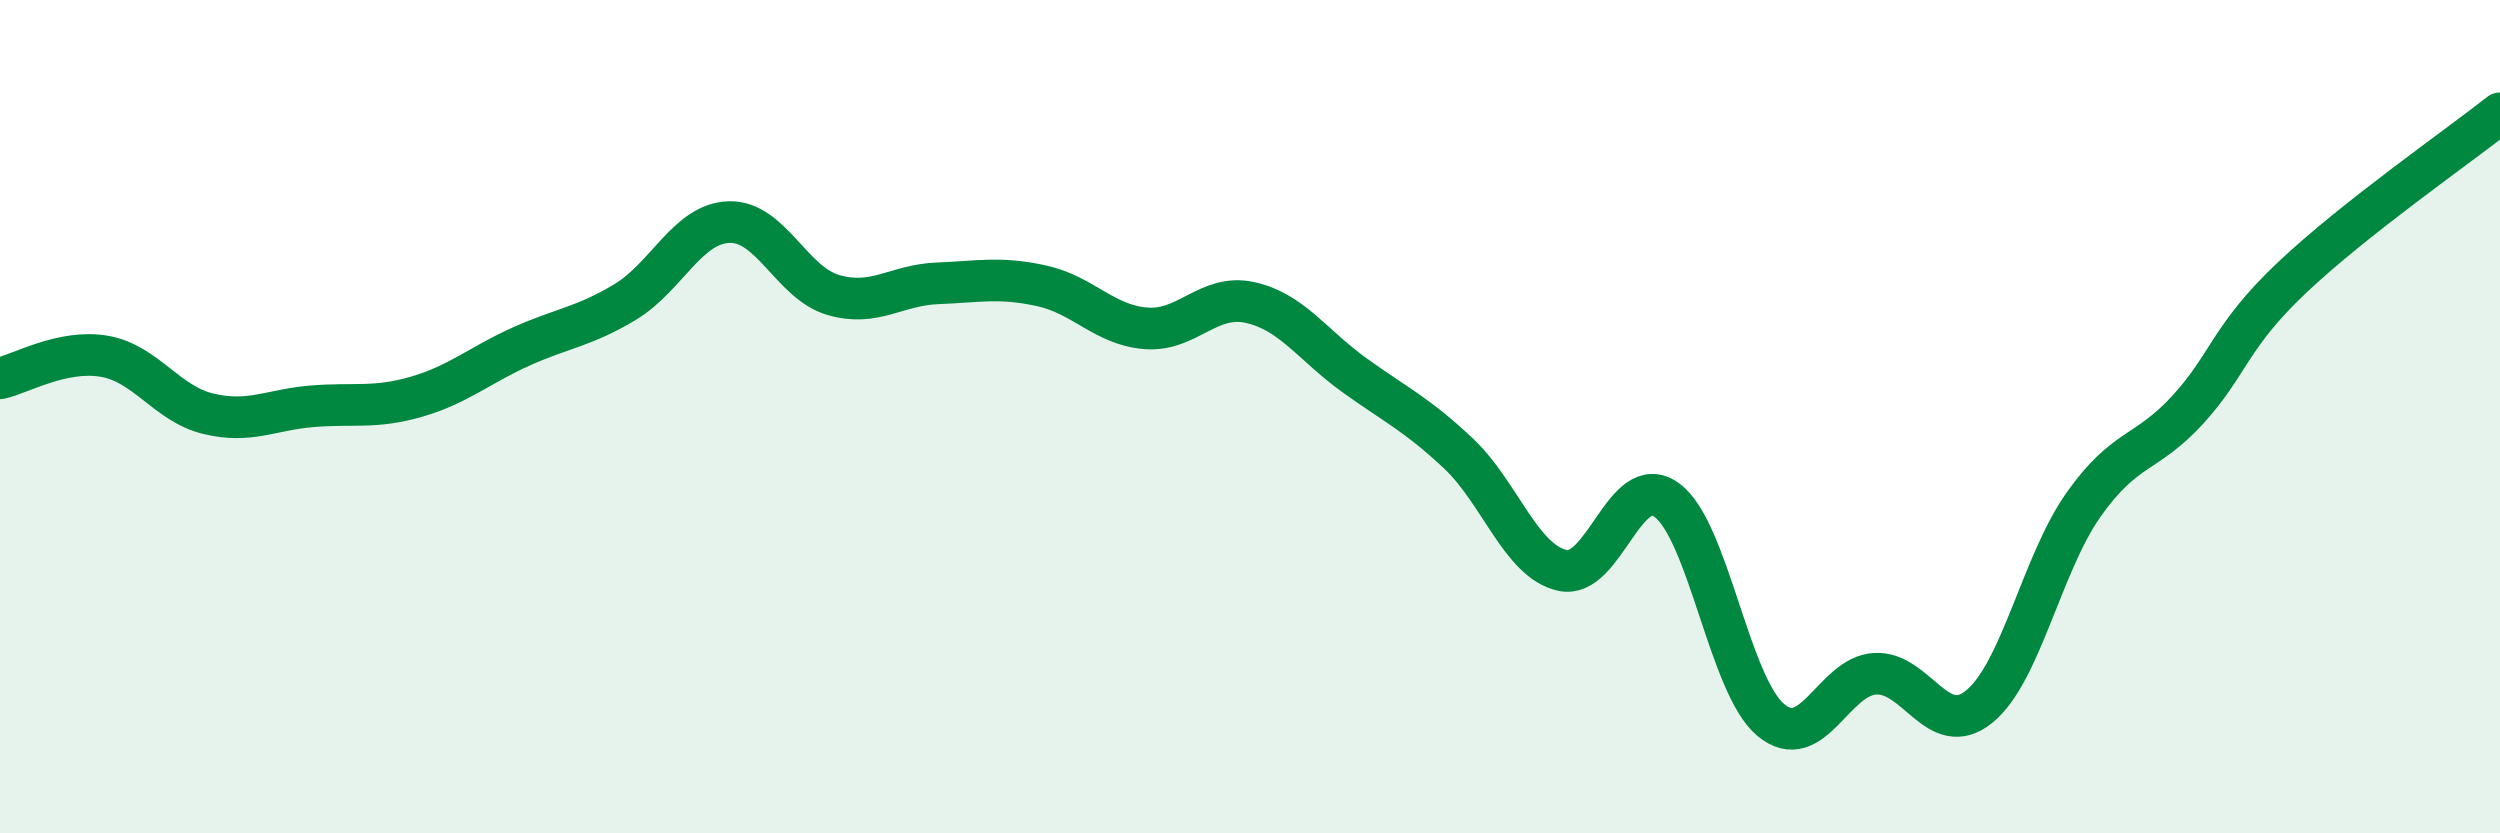 
    <svg width="60" height="20" viewBox="0 0 60 20" xmlns="http://www.w3.org/2000/svg">
      <path
        d="M 0,9.08 C 0.5,8.97 1.5,8.38 2.5,8.55 C 3.5,8.72 4,9.69 5,9.93 C 6,10.17 6.5,9.83 7.5,9.75 C 8.5,9.67 9,9.81 10,9.52 C 11,9.23 11.5,8.77 12.5,8.32 C 13.5,7.87 14,7.85 15,7.25 C 16,6.65 16.5,5.36 17.5,5.33 C 18.5,5.3 19,6.79 20,7.08 C 21,7.37 21.5,6.84 22.5,6.8 C 23.5,6.76 24,6.64 25,6.86 C 26,7.08 26.5,7.8 27.5,7.88 C 28.5,7.96 29,7.04 30,7.26 C 31,7.48 31.5,8.28 32.5,9 C 33.5,9.72 34,9.94 35,10.88 C 36,11.82 36.5,13.47 37.5,13.69 C 38.5,13.91 39,11.28 40,12 C 41,12.72 41.5,16.45 42.5,17.28 C 43.5,18.11 44,16.23 45,16.17 C 46,16.11 46.5,17.77 47.5,16.96 C 48.5,16.15 49,13.54 50,12.12 C 51,10.7 51.5,10.93 52.5,9.84 C 53.5,8.75 53.5,8.09 55,6.67 C 56.5,5.25 59,3.51 60,2.72L60 20L0 20Z"
        fill="#008740"
        opacity="0.1"
        stroke-linecap="round"
        stroke-linejoin="round"
      />
      <path
        d="M 0,9.08 C 0.5,8.97 1.5,8.38 2.5,8.55 C 3.5,8.72 4,9.69 5,9.93 C 6,10.17 6.5,9.83 7.5,9.75 C 8.5,9.67 9,9.81 10,9.52 C 11,9.23 11.5,8.77 12.5,8.32 C 13.5,7.87 14,7.85 15,7.25 C 16,6.65 16.5,5.36 17.5,5.33 C 18.5,5.3 19,6.79 20,7.08 C 21,7.37 21.5,6.84 22.5,6.8 C 23.5,6.76 24,6.64 25,6.86 C 26,7.08 26.5,7.8 27.5,7.88 C 28.5,7.96 29,7.04 30,7.26 C 31,7.48 31.5,8.28 32.5,9 C 33.5,9.72 34,9.94 35,10.88 C 36,11.82 36.5,13.47 37.5,13.69 C 38.5,13.91 39,11.28 40,12 C 41,12.72 41.5,16.45 42.5,17.28 C 43.5,18.11 44,16.23 45,16.17 C 46,16.11 46.5,17.77 47.5,16.96 C 48.5,16.15 49,13.54 50,12.12 C 51,10.7 51.5,10.93 52.5,9.84 C 53.5,8.75 53.5,8.09 55,6.67 C 56.5,5.25 59,3.51 60,2.72"
        stroke="#008740"
        stroke-width="1"
        fill="none"
        stroke-linecap="round"
        stroke-linejoin="round"
      />
    </svg>
  